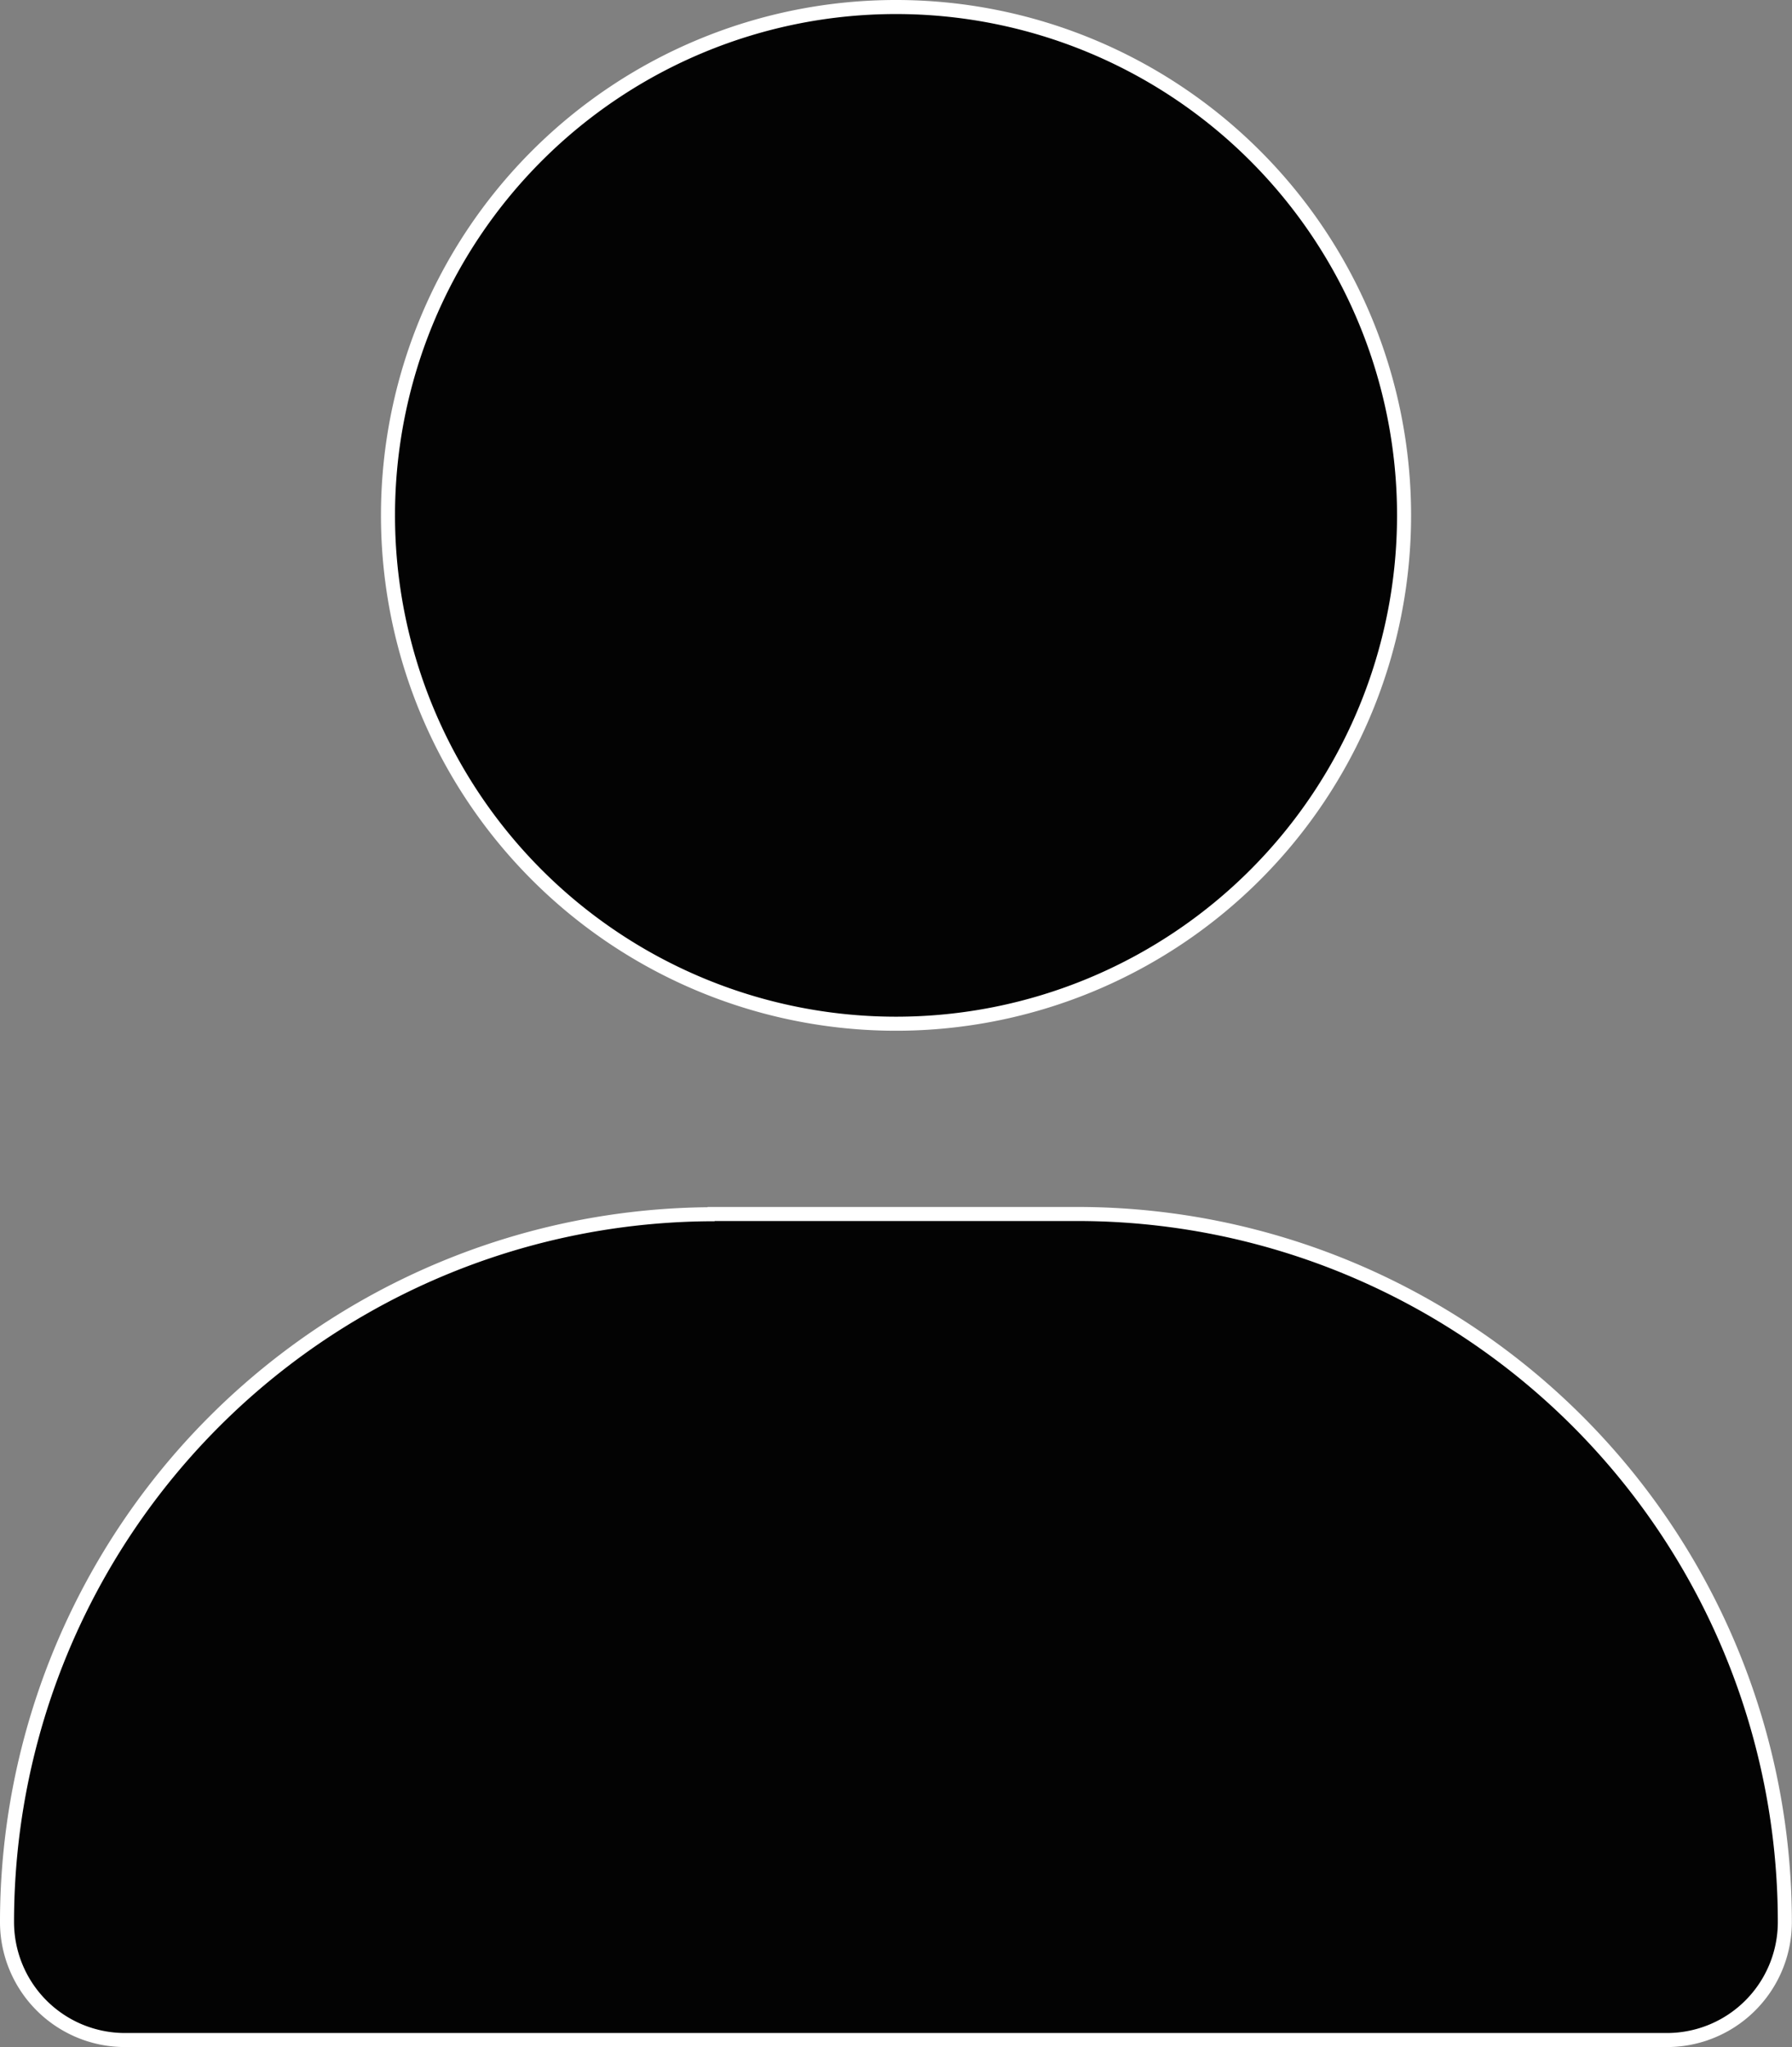 <svg id="be9c3927-2ad4-4d36-b457-7cb6af4b609a" data-name="Layer 1" xmlns="http://www.w3.org/2000/svg" viewBox="0 0 382.89 437.16">
  <rect x="0" y="0" width="382.89" height="437.16" fill="#808080" stroke="none"/>
  <defs>
    <style>
      .e8a1ba82-4ce2-41dc-bc17-c78368c170e0 {
        fill: #030303;
        stroke: #fff;
        stroke-miterlimit: 10;
        stroke-width: 3px;
      }
    </style>
  </defs>
  <path class="e8a1ba82-4ce2-41dc-bc17-c78368c170e0" d="M1001.28,998.56A108.55,108.55,0,1,0,892.73,890h0A108.55,108.55,0,0,0,1001.28,998.56Zm-38.76,40.68a151.18,151.18,0,0,0-151.19,151.14v0a25.2,25.2,0,0,0,25.2,25.2H1166a25.19,25.19,0,0,0,25.19-25.2,151.17,151.17,0,0,0-151.14-151.19H962.52Z" transform="translate(-809.83 -779.96)"/>
</svg>
